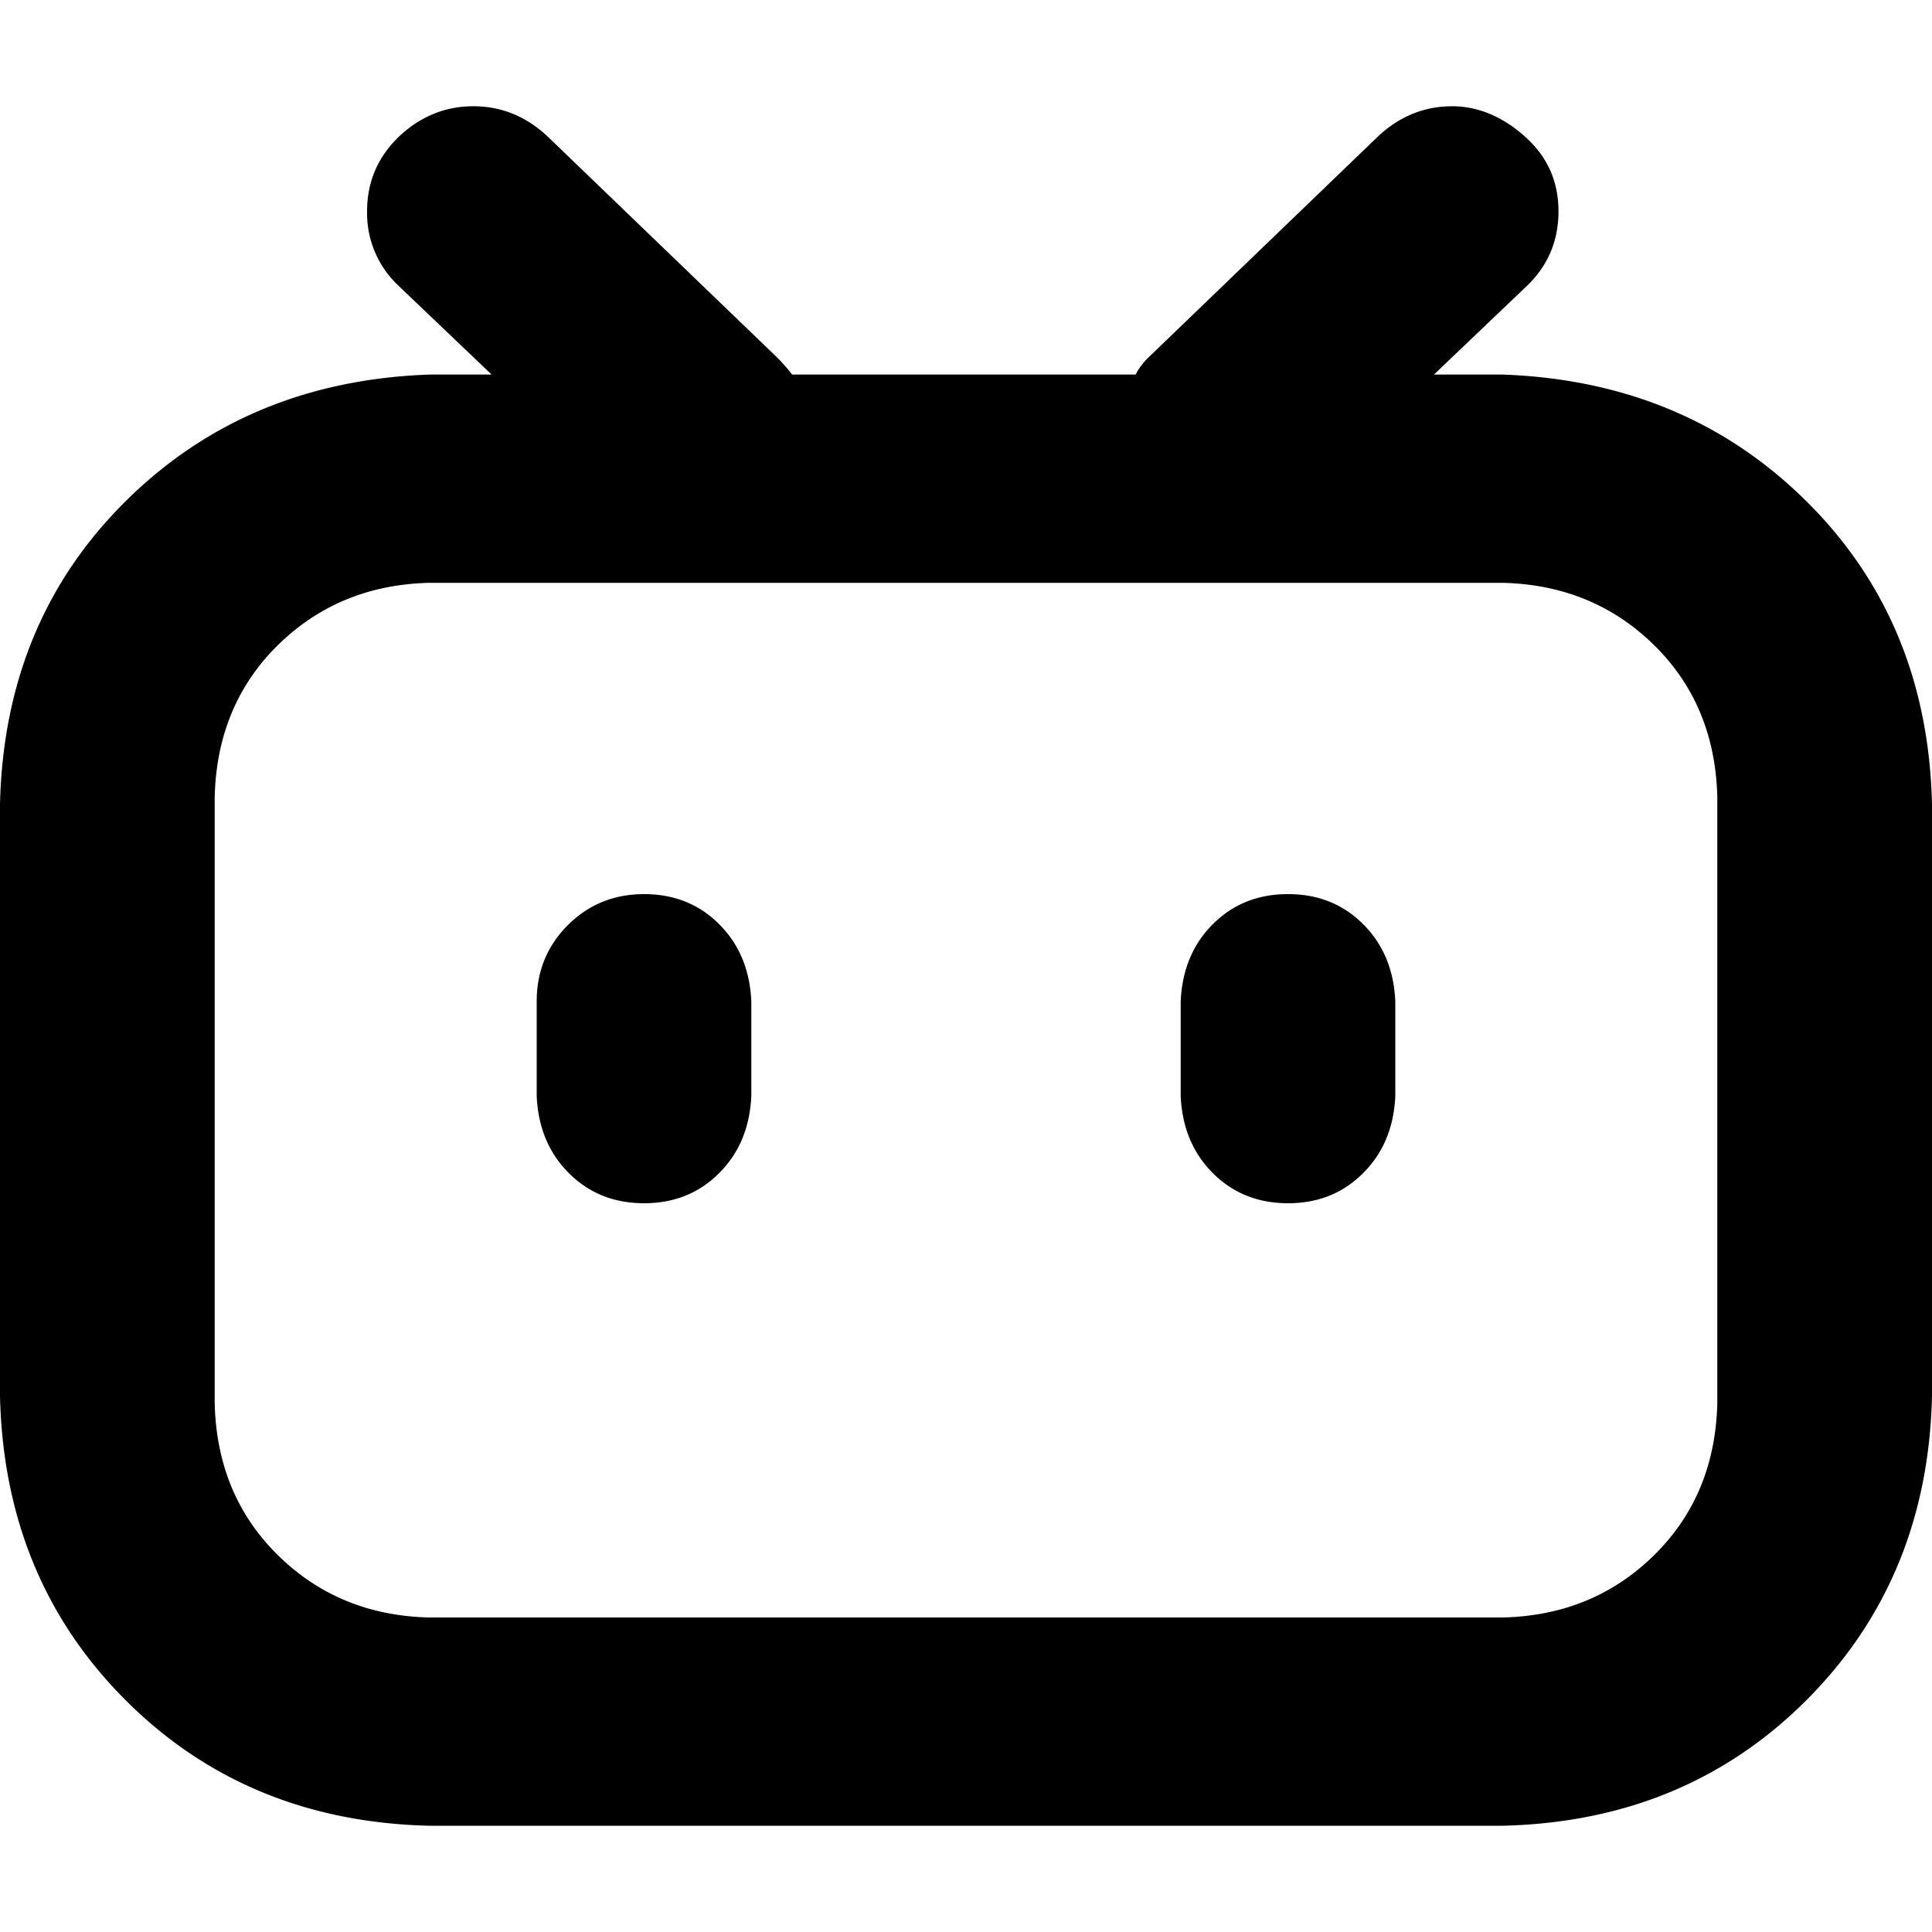 <?xml version="1.0" encoding="utf-8"?><!-- Uploaded to: SVG Repo, www.svgrepo.com, Generator: SVG Repo Mixer Tools -->
<svg fill="#000000" width="800px" height="800px" viewBox="0 0 24 24" role="img" xmlns="http://www.w3.org/2000/svg"><title>Bilibili icon</title><path d="M17.813 4.653h.854c1.51.054 2.769.578 3.773 1.574 1.004.995 1.524 2.249 1.56 3.76v7.36c-.036 1.51-.556 2.769-1.56 3.773s-2.262 1.524-3.773 1.56H5.333c-1.51-.036-2.769-.556-3.773-1.56S.036 18.858 0 17.347v-7.36c.036-1.511.556-2.765 1.56-3.76 1.004-.996 2.262-1.52 3.773-1.574h.774l-1.174-1.12a1.234 1.234 0 0 1-.373-.906c0-.356.124-.658.373-.907l.027-.027c.267-.249.573-.373.92-.373.347 0 .653.124.92.373L9.653 4.44c.071.071.134.142.187.213h4.267a.836.836 0 0 1 .16-.213l2.853-2.747c.267-.249.573-.373.92-.373.347 0 .662.151.929.4.267.249.391.551.391.907 0 .355-.124.657-.373.906zM5.333 7.24c-.746.018-1.373.276-1.88.773-.506.498-.769 1.13-.786 1.894v7.52c.017.764.28 1.395.786 1.893.507.498 1.134.756 1.88.773h13.334c.746-.017 1.373-.275 1.88-.773.506-.498.769-1.129.786-1.893v-7.52c-.017-.765-.28-1.396-.786-1.894-.507-.497-1.134-.755-1.88-.773zM8 11.107c.373 0 .684.124.933.373.25.249.383.569.4.96v1.173c-.017.391-.15.711-.4.96-.249.25-.56.374-.933.374s-.684-.125-.933-.374c-.25-.249-.383-.569-.4-.96V12.44c0-.373.129-.689.386-.947.258-.257.574-.386.947-.386zm8 0c.373 0 .684.124.933.373.25.249.383.569.4.96v1.173c-.017.391-.15.711-.4.96-.249.25-.56.374-.933.374s-.684-.125-.933-.374c-.25-.249-.383-.569-.4-.96V12.44c.017-.391.15-.711.4-.96.249-.249.56-.373.933-.373Z"/></svg>